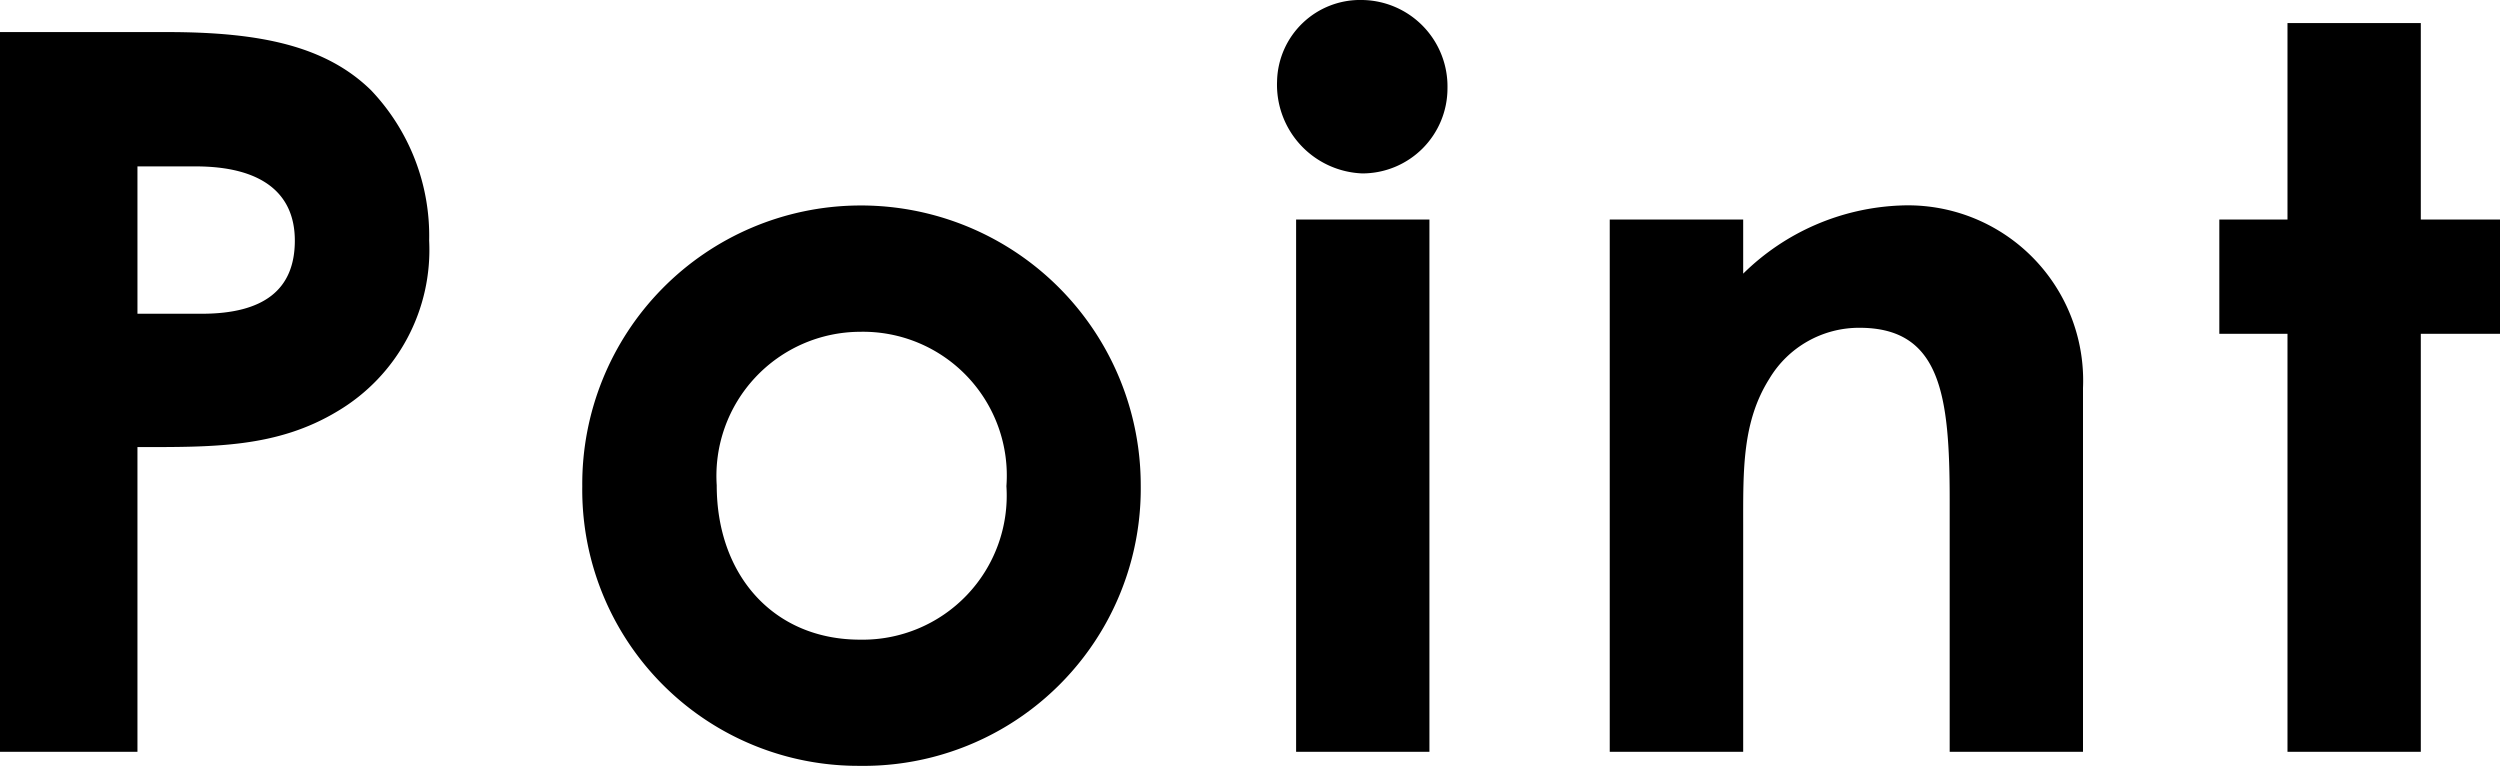 <svg height="24.448" viewBox="0 0 79.808 24.448" width="79.808" xmlns="http://www.w3.org/2000/svg"><path d="m-38.688 0h4.388v-9.728c2.4 0 4.448.032 6.4-1.152a5.987 5.987 0 0 0 2.912-5.44 6.743 6.743 0 0 0 -1.856-4.8c-1.44-1.408-3.52-1.856-6.5-1.856h-5.344zm4.388-18.688h1.856c2.08 0 3.168.832 3.168 2.368 0 1.568-.992 2.336-2.976 2.336h-2.048zm23 1.248a8.891 8.891 0 0 0 -8.8 8.96 8.81 8.81 0 0 0 8.836 8.928 8.852 8.852 0 0 0 8.992-8.96 8.932 8.932 0 0 0 -9.028-8.928zm.064 4.032a4.59 4.59 0 0 1 4.676 4.928 4.6 4.6 0 0 1 -4.672 4.9c-2.752 0-4.576-2.048-4.576-4.928a4.6 4.6 0 0 1 4.576-4.9zm13.924 13.408h4.256v-16.992h-4.256zm2.112-24a2.651 2.651 0 0 0 -2.72 2.592 2.832 2.832 0 0 0 2.72 2.944 2.718 2.718 0 0 0 2.72-2.72 2.76 2.76 0 0 0 -2.72-2.816zm12.16 7.008h-4.26v16.992h4.26v-7.232c0-1.76-.032-3.3.832-4.672a3.338 3.338 0 0 1 2.88-1.632c2.592 0 2.88 2.144 2.88 5.5v8.036h4.256v-11.616a5.592 5.592 0 0 0 -5.824-5.824 7.567 7.567 0 0 0 -5.024 2.176zm17.376 0h-2.176v3.648h2.176v13.344h4.256v-13.344h2.528v-3.648h-2.528v-6.272h-4.256z" transform="translate(38.688 24)"/></svg>